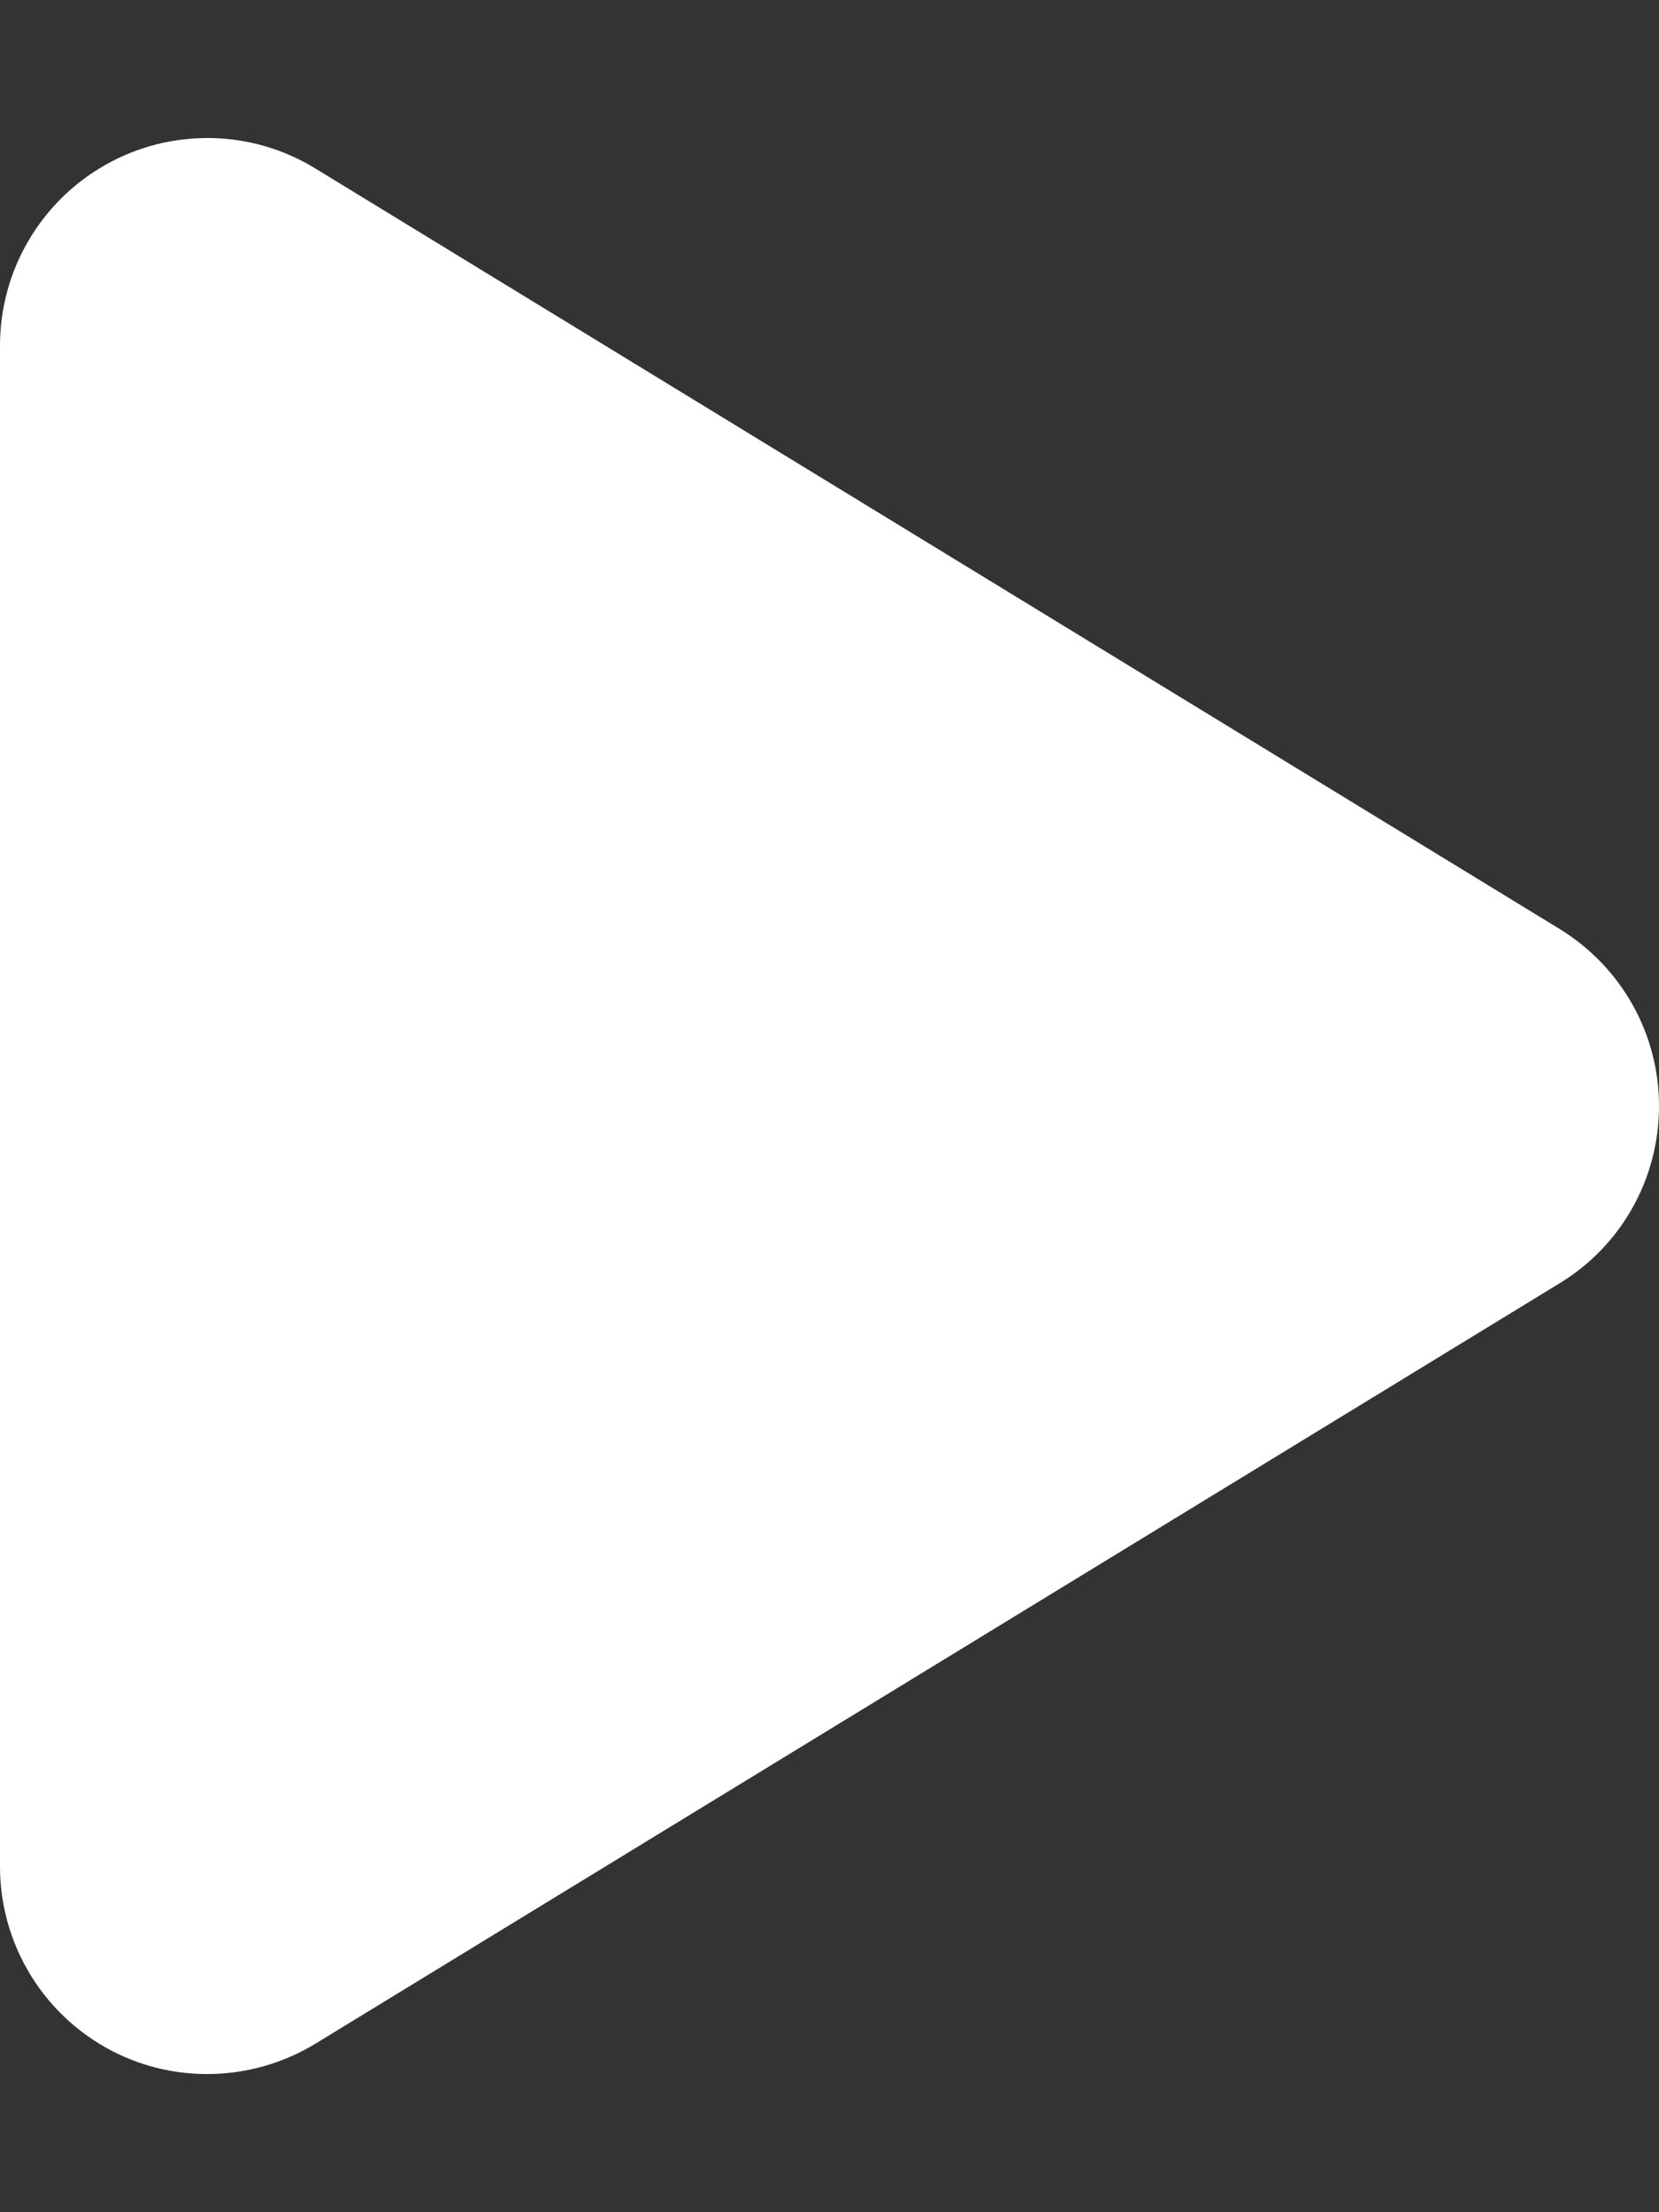 <svg width="207" height="276" viewBox="0 0 207 276" fill="none" xmlns="http://www.w3.org/2000/svg">
<rect x="0" y="0" width="207" height="276" fill="#333333" stroke="none"/>
<path d="M39.352 21.023C31.373 16.118 21.347 15.956 13.207 20.538C5.067 25.12 0 33.745 0 43.125V232.875C0 242.255 5.067 250.88 13.207 255.462C21.347 260.044 31.373 259.828 39.352 254.977L194.602 160.102C202.31 155.412 207 147.056 207 138C207 128.944 202.31 120.642 194.602 115.899L39.352 21.023Z" fill="white"/>
</svg>
